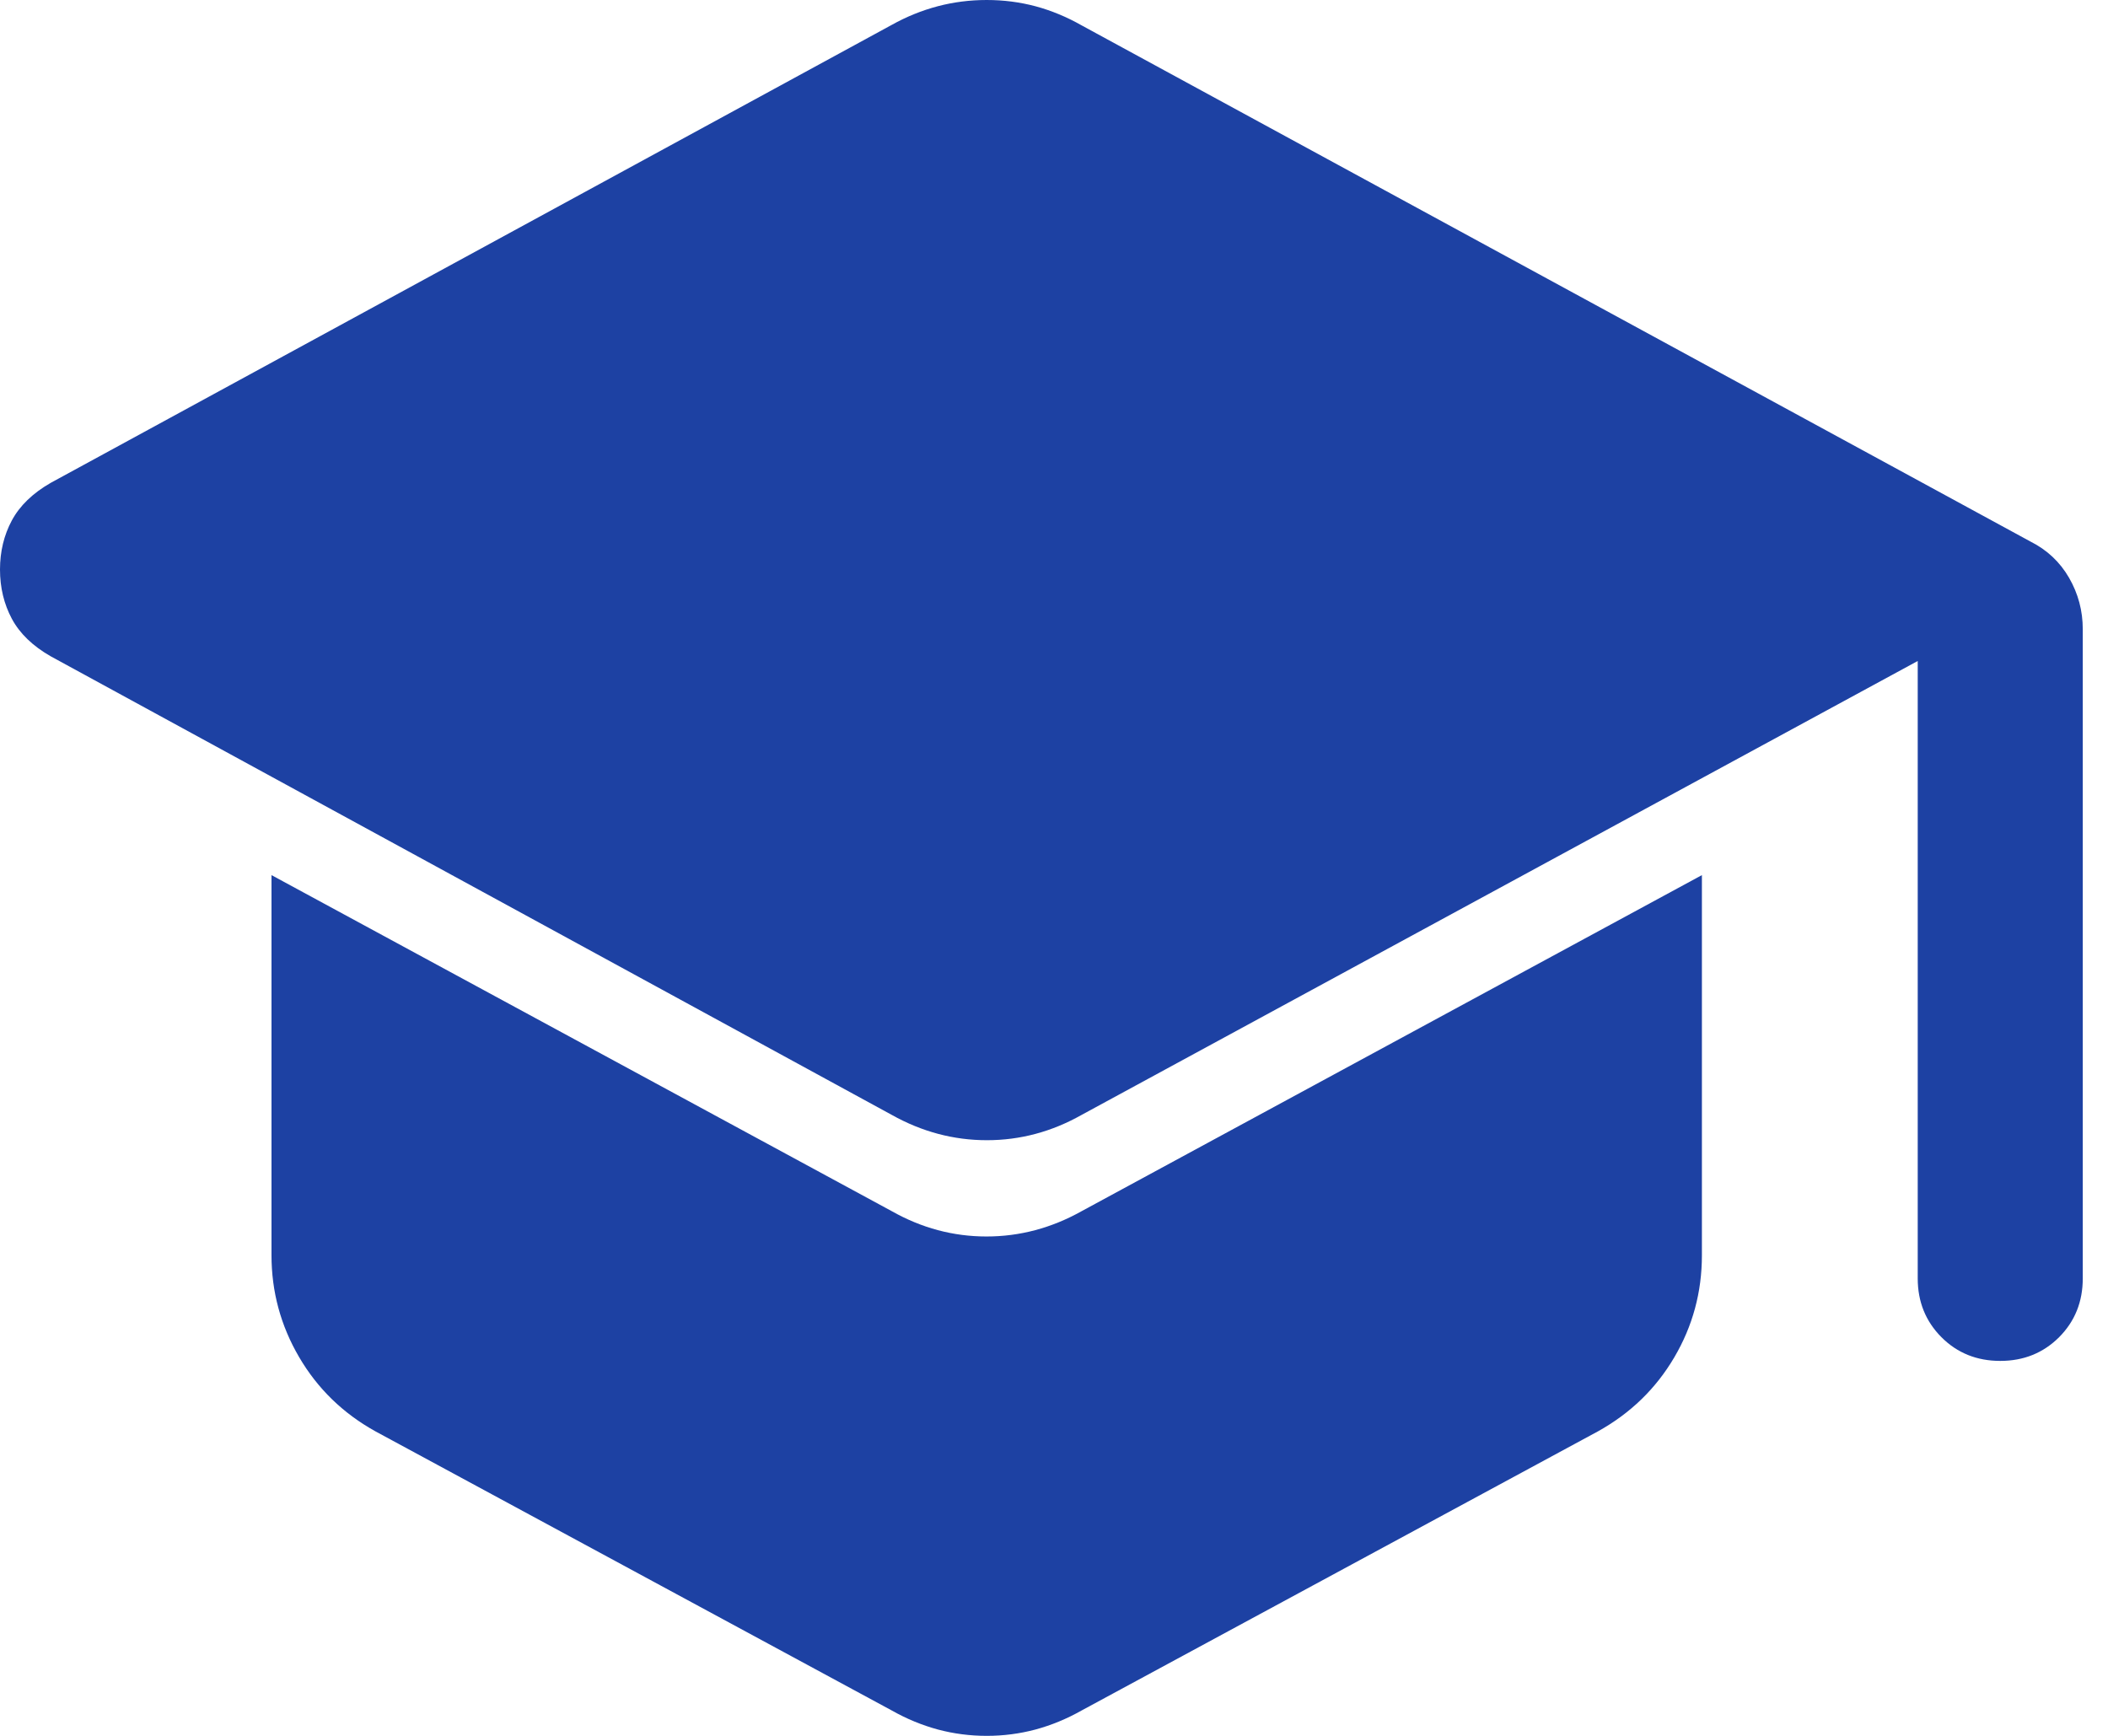 <svg width="34" height="28" viewBox="0 0 34 28" fill="none" xmlns="http://www.w3.org/2000/svg">
<path id="Vector" d="M30.931 20.621V10.662L17.447 17.983C16.964 18.256 16.454 18.392 15.918 18.392C15.381 18.392 14.869 18.256 14.382 17.983L0.819 10.587C0.528 10.421 0.319 10.219 0.191 9.981C0.064 9.743 0 9.478 0 9.187C0 8.896 0.064 8.632 0.191 8.395C0.319 8.157 0.528 7.955 0.819 7.788L14.382 0.402C14.622 0.268 14.87 0.168 15.124 0.101C15.378 0.034 15.642 0 15.915 0C16.188 0 16.451 0.034 16.705 0.102C16.959 0.171 17.206 0.273 17.447 0.41L32.747 8.734C33.016 8.869 33.224 9.064 33.372 9.32C33.52 9.577 33.593 9.853 33.593 10.15V20.621C33.593 20.998 33.466 21.314 33.211 21.57C32.955 21.825 32.639 21.952 32.262 21.952C31.885 21.952 31.569 21.825 31.314 21.57C31.059 21.314 30.931 20.998 30.931 20.621ZM14.382 27.59L6.055 23.088C5.531 22.797 5.121 22.398 4.824 21.89C4.527 21.382 4.379 20.834 4.379 20.246V14.116L14.382 19.536C14.865 19.809 15.375 19.945 15.911 19.945C16.448 19.945 16.96 19.809 17.447 19.536L27.45 14.116V20.249C27.45 20.841 27.302 21.389 27.005 21.894C26.708 22.399 26.298 22.797 25.774 23.088L17.447 27.59C17.205 27.727 16.956 27.829 16.701 27.898C16.445 27.966 16.183 28 15.915 28C15.646 28 15.384 27.966 15.128 27.898C14.873 27.829 14.624 27.727 14.382 27.59Z" fill="#1D41A3"/>
</svg>
